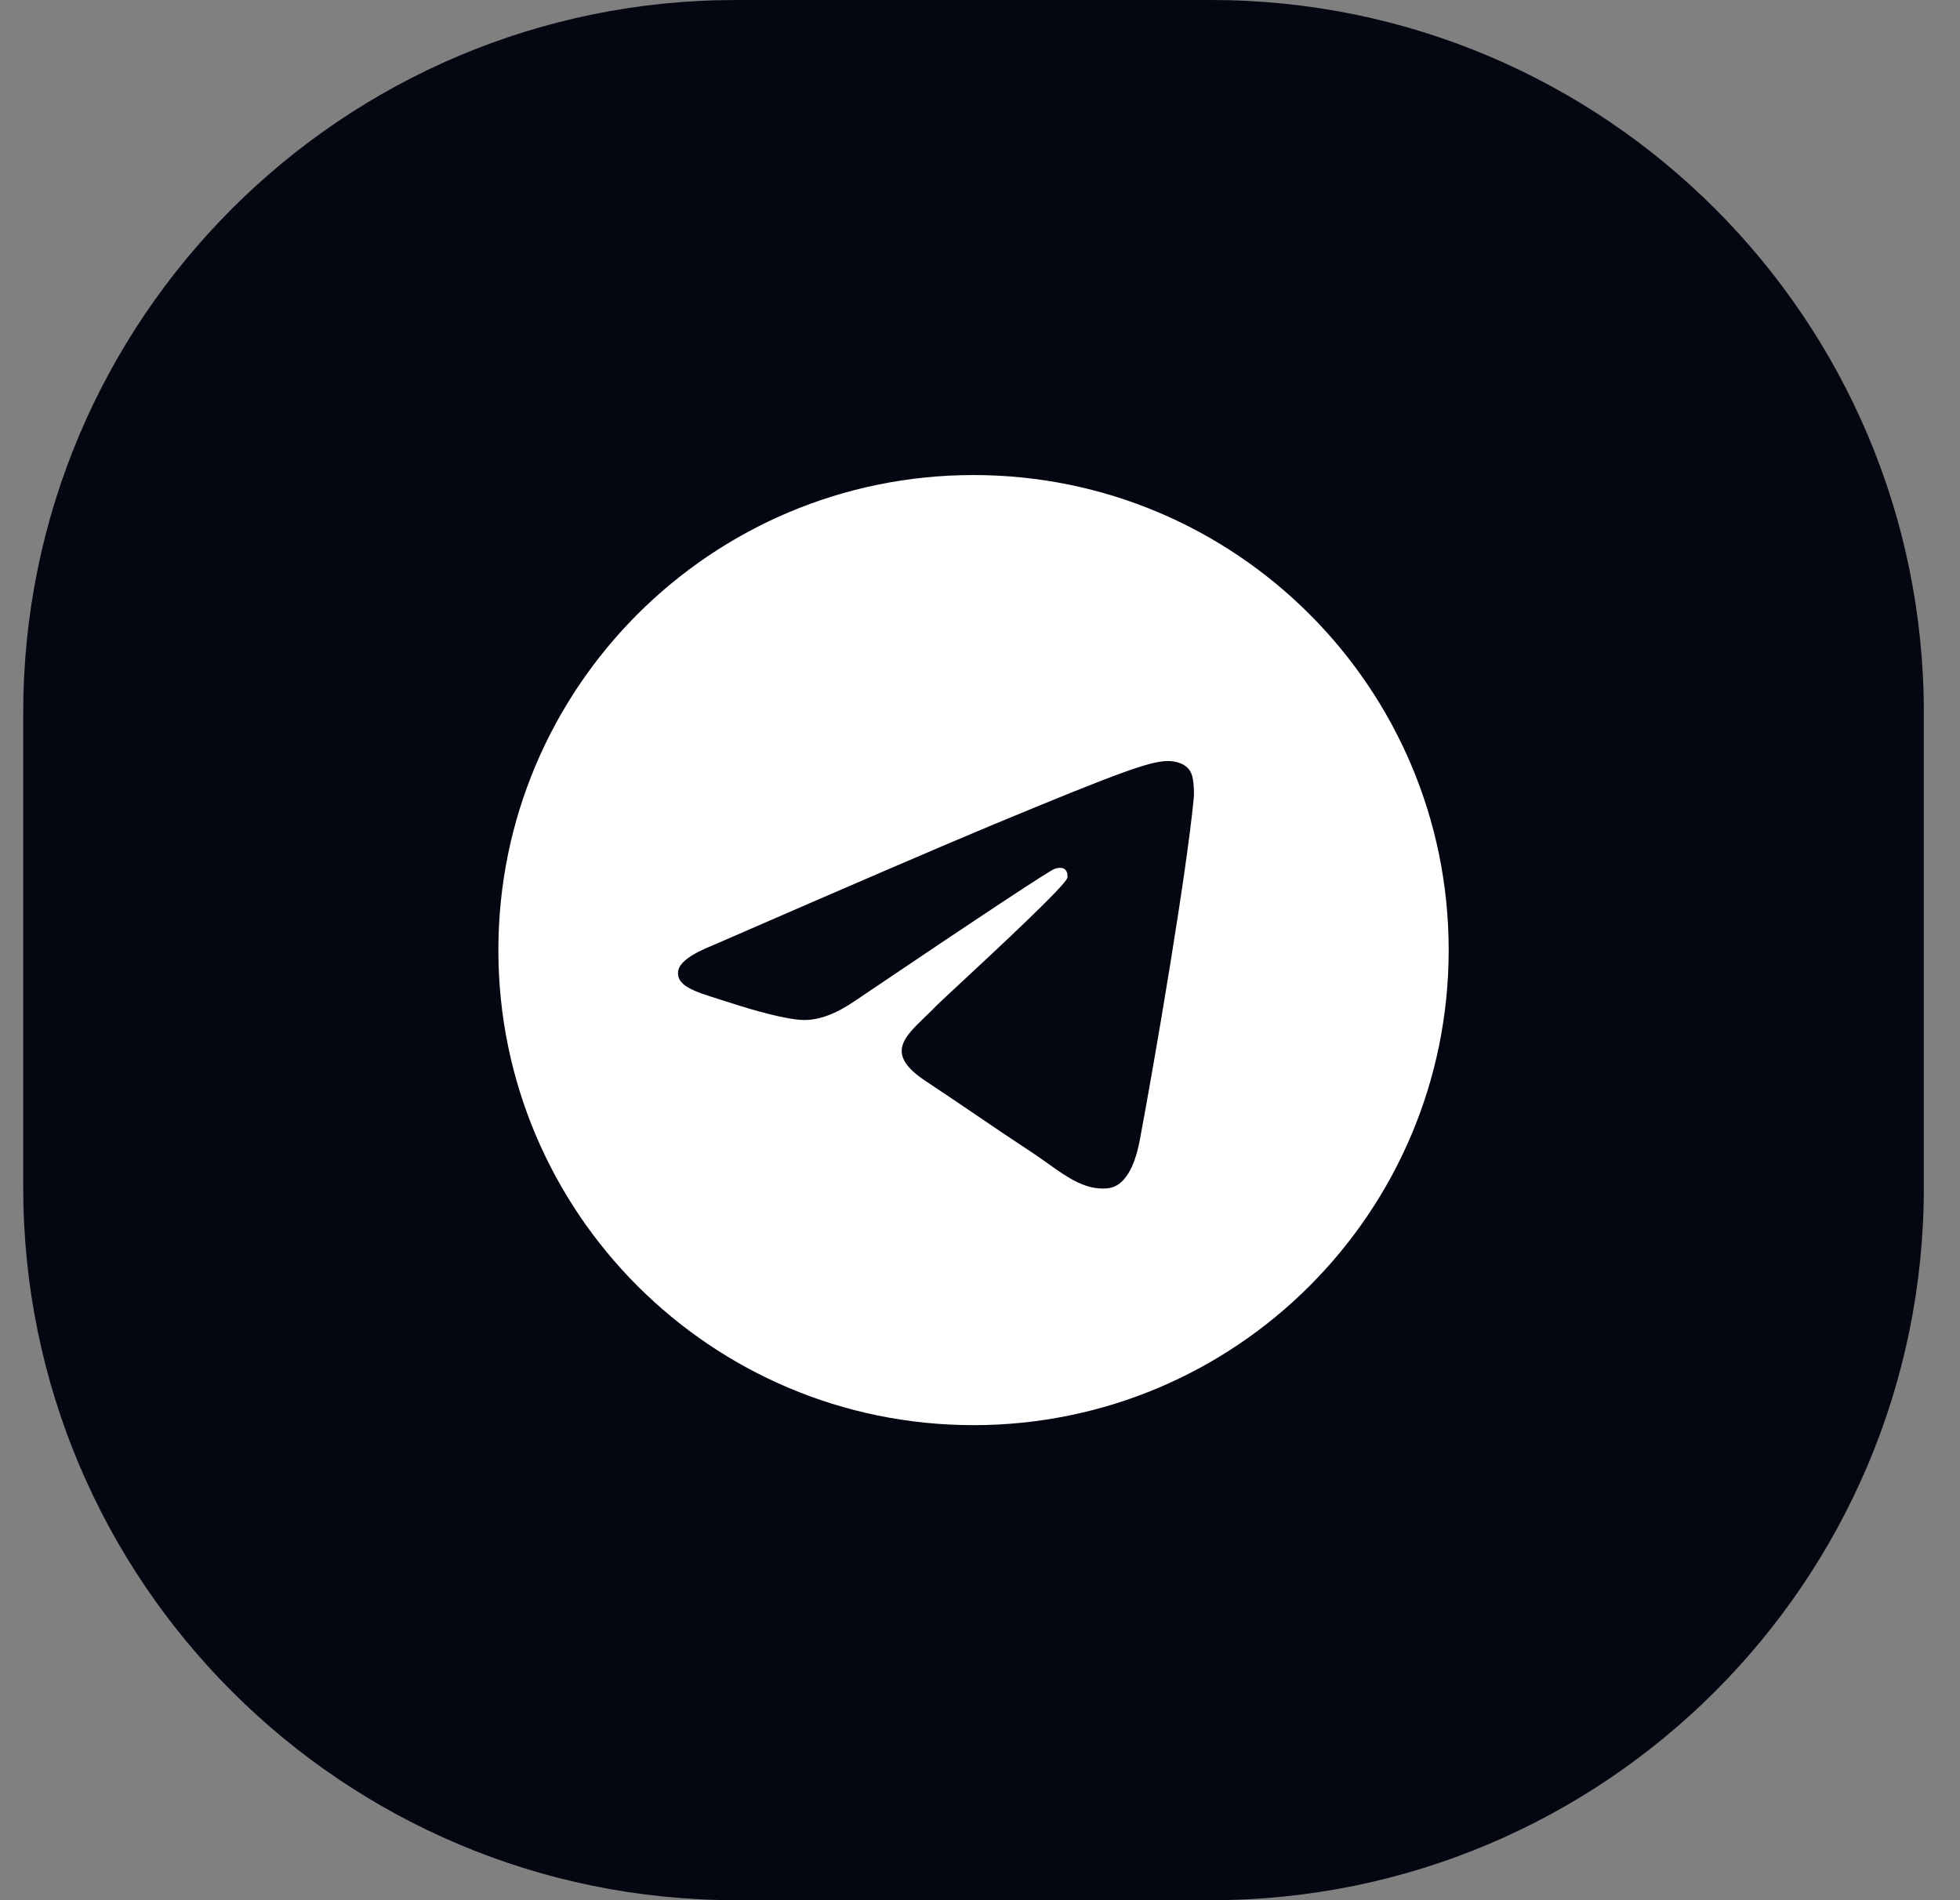 <?xml version="1.0" encoding="UTF-8"?> <svg xmlns="http://www.w3.org/2000/svg" width="33" height="32" viewBox="0 0 33 32" fill="none"><rect x="0" y="0" width="33" height="32" fill="#808080" stroke="none"/><path d="M0.391 12C0.391 5.373 5.763 0 12.391 0H20.391C27.018 0 32.391 5.373 32.391 12V20C32.391 26.627 27.018 32 20.391 32H12.391C5.763 32 0.391 26.627 0.391 20V12Z" fill="#040712"></path><g clip-path="url(#clip0_3666_95)"><path fill-rule="evenodd" clip-rule="evenodd" d="M24.391 16C24.391 20.418 20.809 24 16.391 24C11.972 24 8.391 20.418 8.391 16C8.391 11.582 11.972 8 16.391 8C20.809 8 24.391 11.582 24.391 16ZM16.677 13.906C15.899 14.23 14.344 14.899 12.012 15.915C11.633 16.066 11.435 16.213 11.417 16.358C11.386 16.601 11.691 16.697 12.106 16.827C12.163 16.845 12.221 16.864 12.281 16.883C12.69 17.016 13.239 17.171 13.525 17.177C13.784 17.183 14.073 17.076 14.392 16.857C16.571 15.386 17.696 14.643 17.767 14.627C17.817 14.615 17.886 14.601 17.933 14.643C17.979 14.684 17.975 14.763 17.97 14.784C17.939 14.913 16.743 16.025 16.123 16.601C15.93 16.781 15.793 16.908 15.765 16.937C15.703 17.002 15.639 17.064 15.577 17.123C15.198 17.489 14.913 17.763 15.593 18.211C15.92 18.427 16.181 18.605 16.442 18.782C16.727 18.976 17.011 19.169 17.378 19.41C17.472 19.472 17.561 19.536 17.649 19.598C17.98 19.834 18.278 20.046 18.646 20.012C18.86 19.993 19.08 19.792 19.192 19.192C19.457 17.775 19.978 14.706 20.099 13.441C20.109 13.33 20.096 13.188 20.085 13.126C20.075 13.063 20.052 12.975 19.971 12.909C19.876 12.831 19.728 12.815 19.662 12.816C19.361 12.821 18.899 12.982 16.677 13.906Z" fill="white"></path></g><defs><clipPath id="clip0_3666_95"><rect width="16" height="16" fill="white" transform="translate(8.391 8)"></rect></clipPath></defs></svg> 